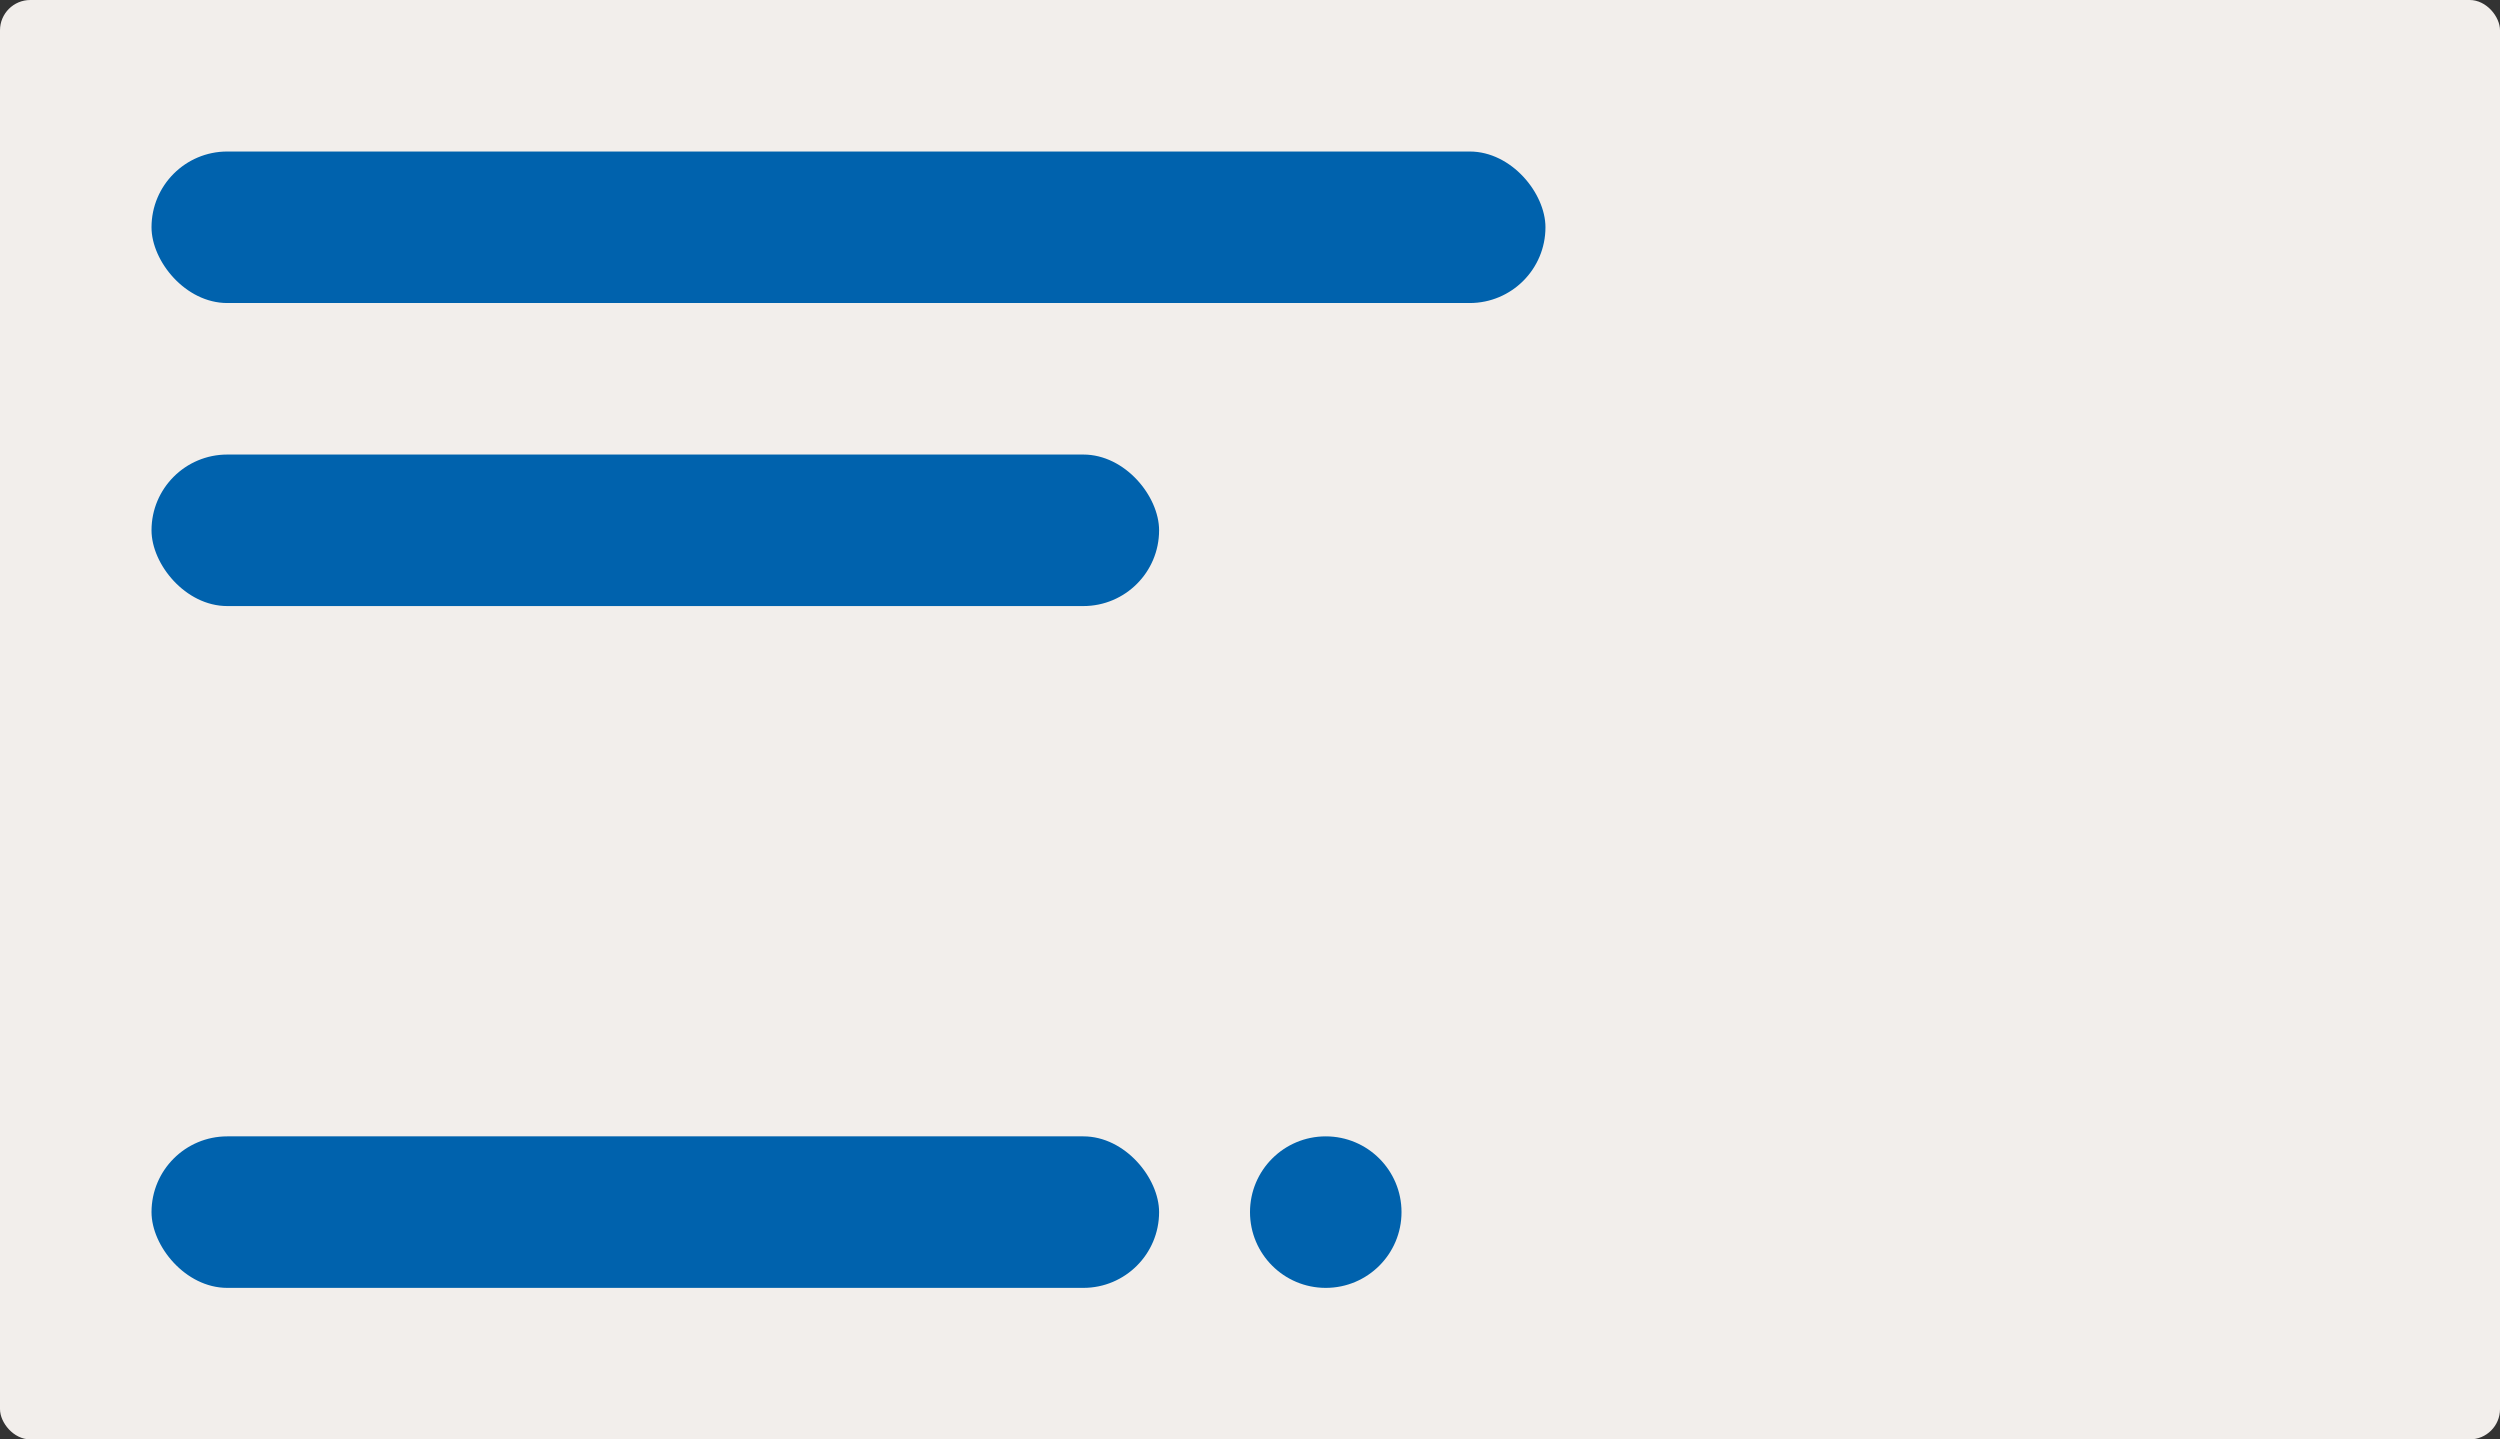 <?xml version="1.0" encoding="UTF-8"?> <svg xmlns="http://www.w3.org/2000/svg" width="330" height="190" viewBox="0 0 330 190" fill="none"><rect x="0" y="0" width="330" height="190" fill="#333333" stroke="none"/><rect width="330" height="190" rx="4" fill="#F2EEEB"></rect><rect x="20" y="20" width="184" height="20" rx="10" fill="#0062AD"></rect><rect x="20" y="60" width="133" height="20" rx="10" fill="#0062AD"></rect><rect x="20" y="150" width="133" height="20" rx="10" fill="#0062AD"></rect><circle cx="175" cy="160" r="10" fill="#0062AD"></circle></svg> 